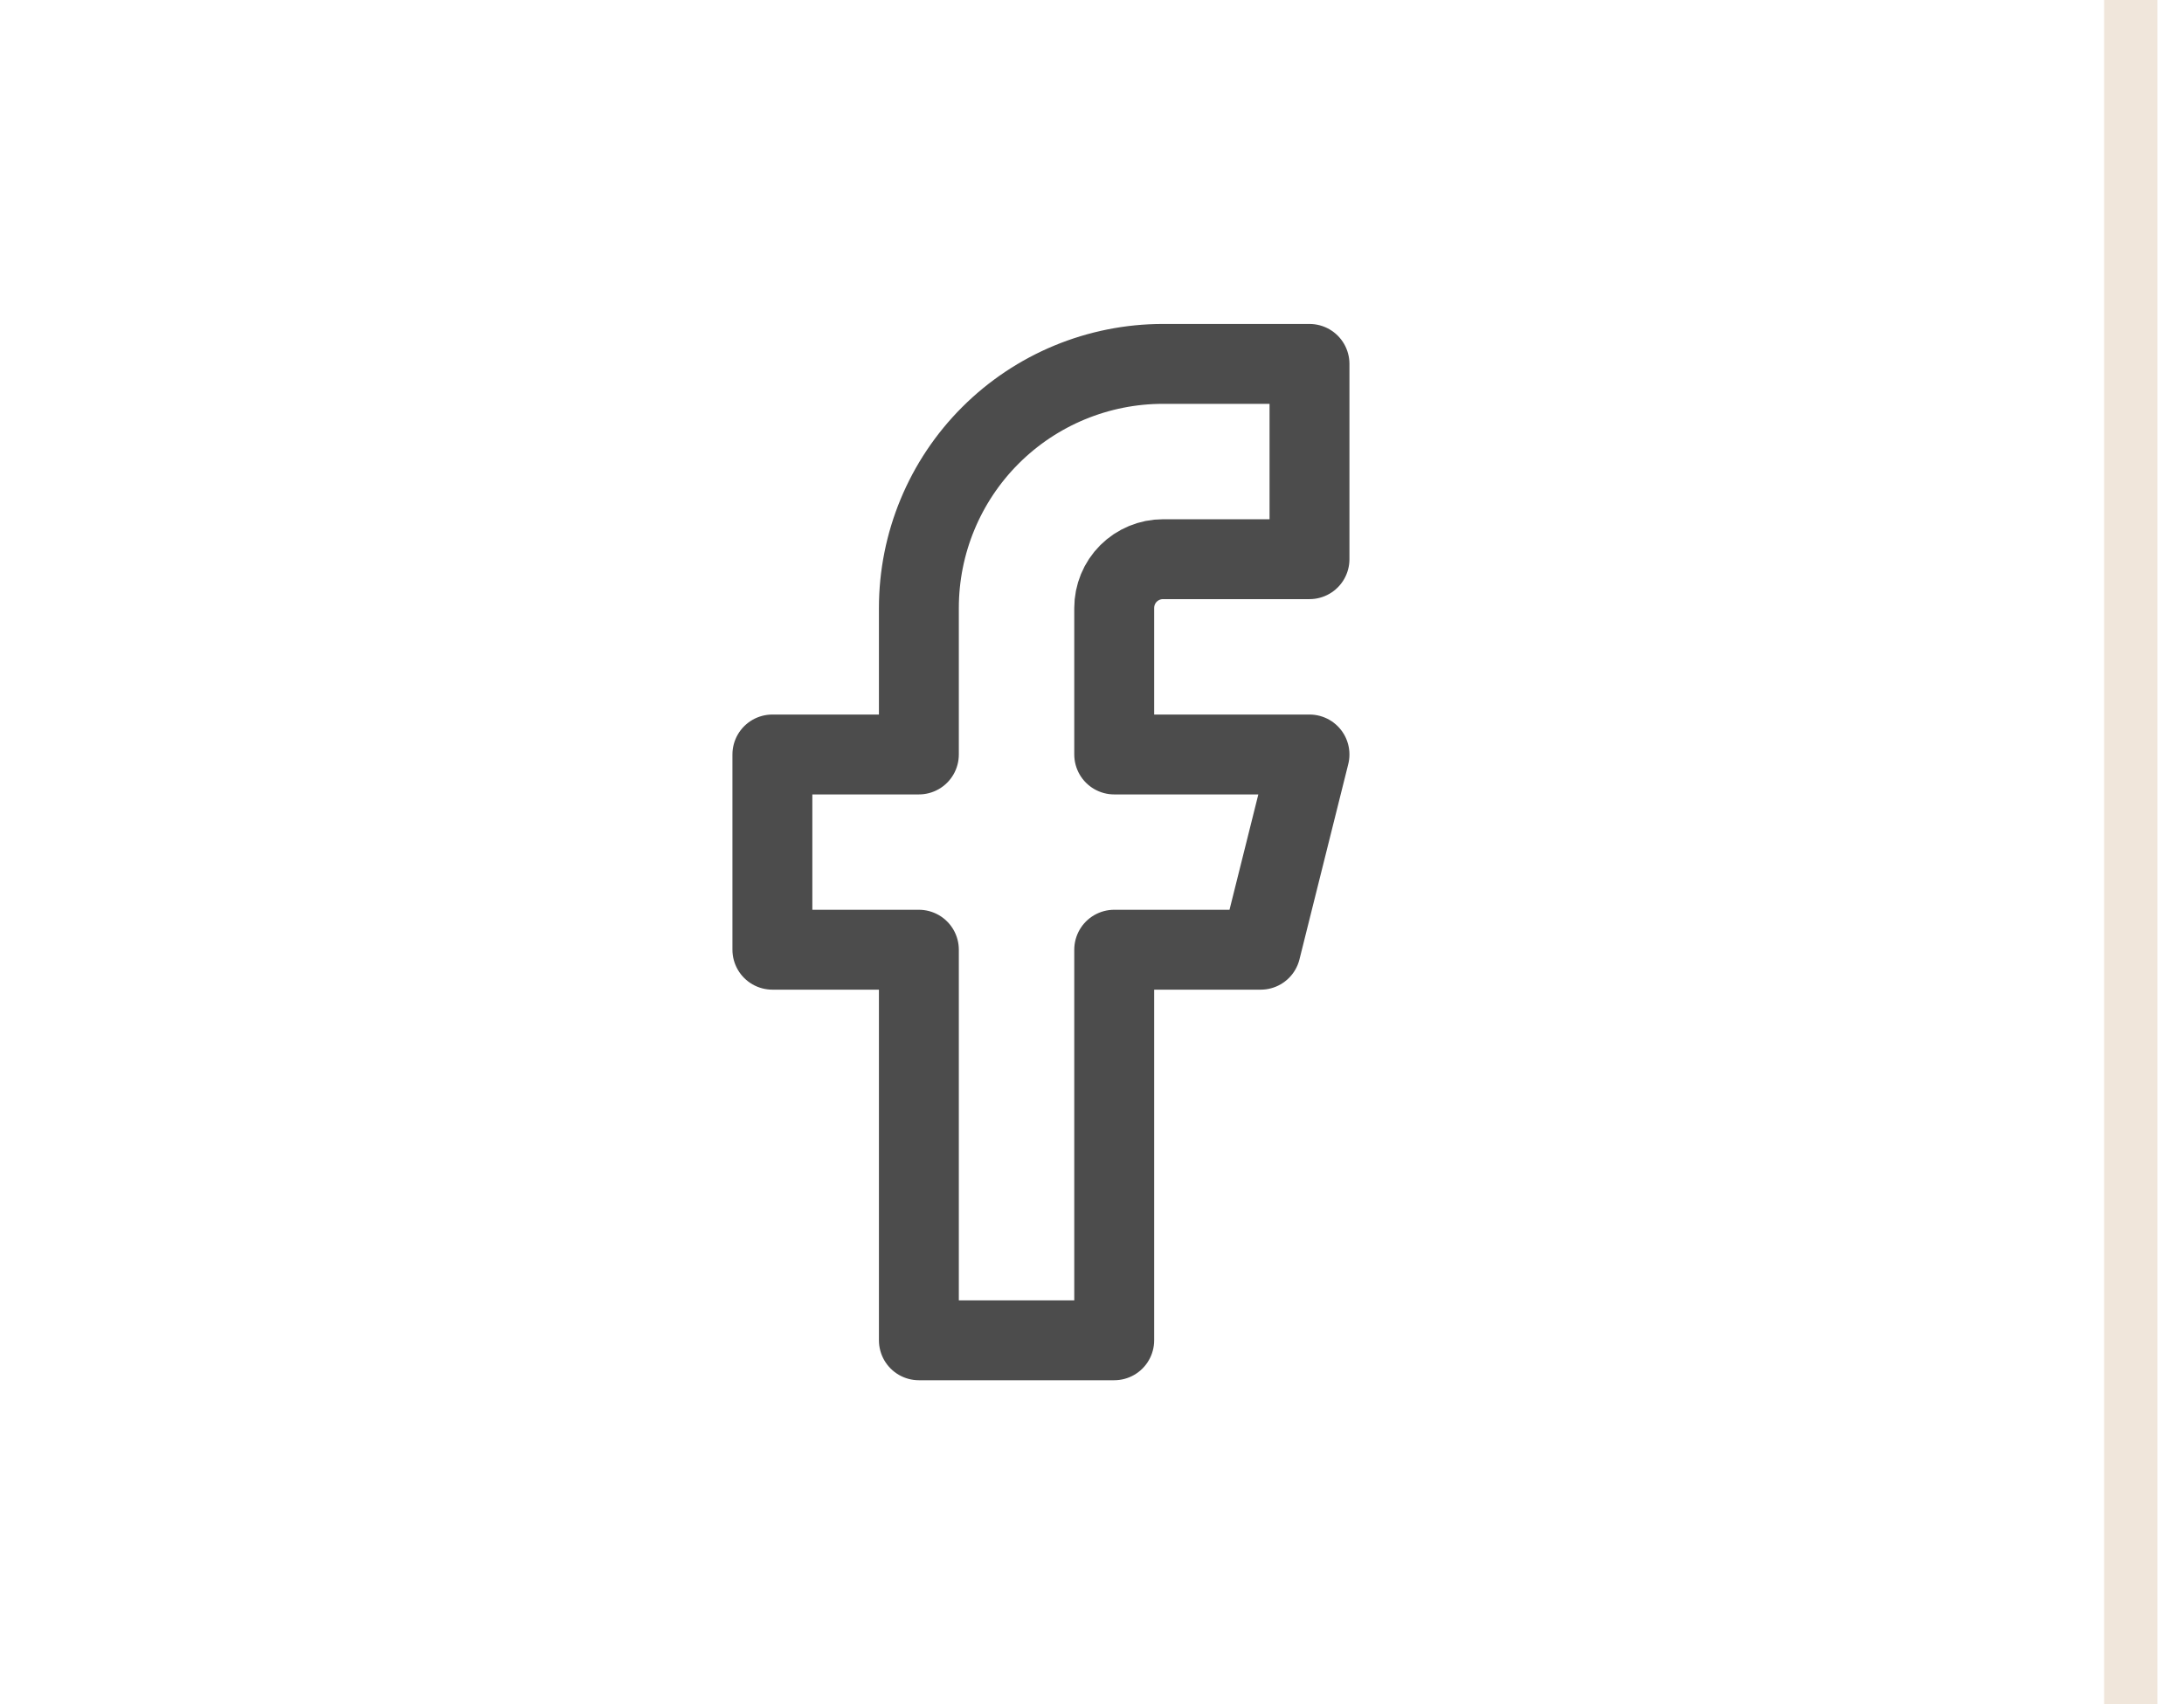 <?xml version="1.0" encoding="UTF-8"?>
<svg xmlns="http://www.w3.org/2000/svg" width="41" height="32" viewBox="0 0 41 32" fill="none">
  <path d="M39.5 0V32H40.5V0H39.5Z" fill="#F0E6DB"></path>
  <path d="M24.583 6.833H21.833C20.618 6.833 19.452 7.316 18.592 8.176C17.733 9.035 17.25 10.201 17.25 11.417V14.167H14.5V17.833H17.25V25.167H20.917V17.833H23.667L24.583 14.167H20.917V11.417C20.917 11.174 21.013 10.94 21.185 10.768C21.357 10.597 21.59 10.5 21.833 10.5H24.583V6.833Z" stroke="#4C4C4C" stroke-width="1.5" stroke-linecap="round" stroke-linejoin="round"></path>
</svg>
